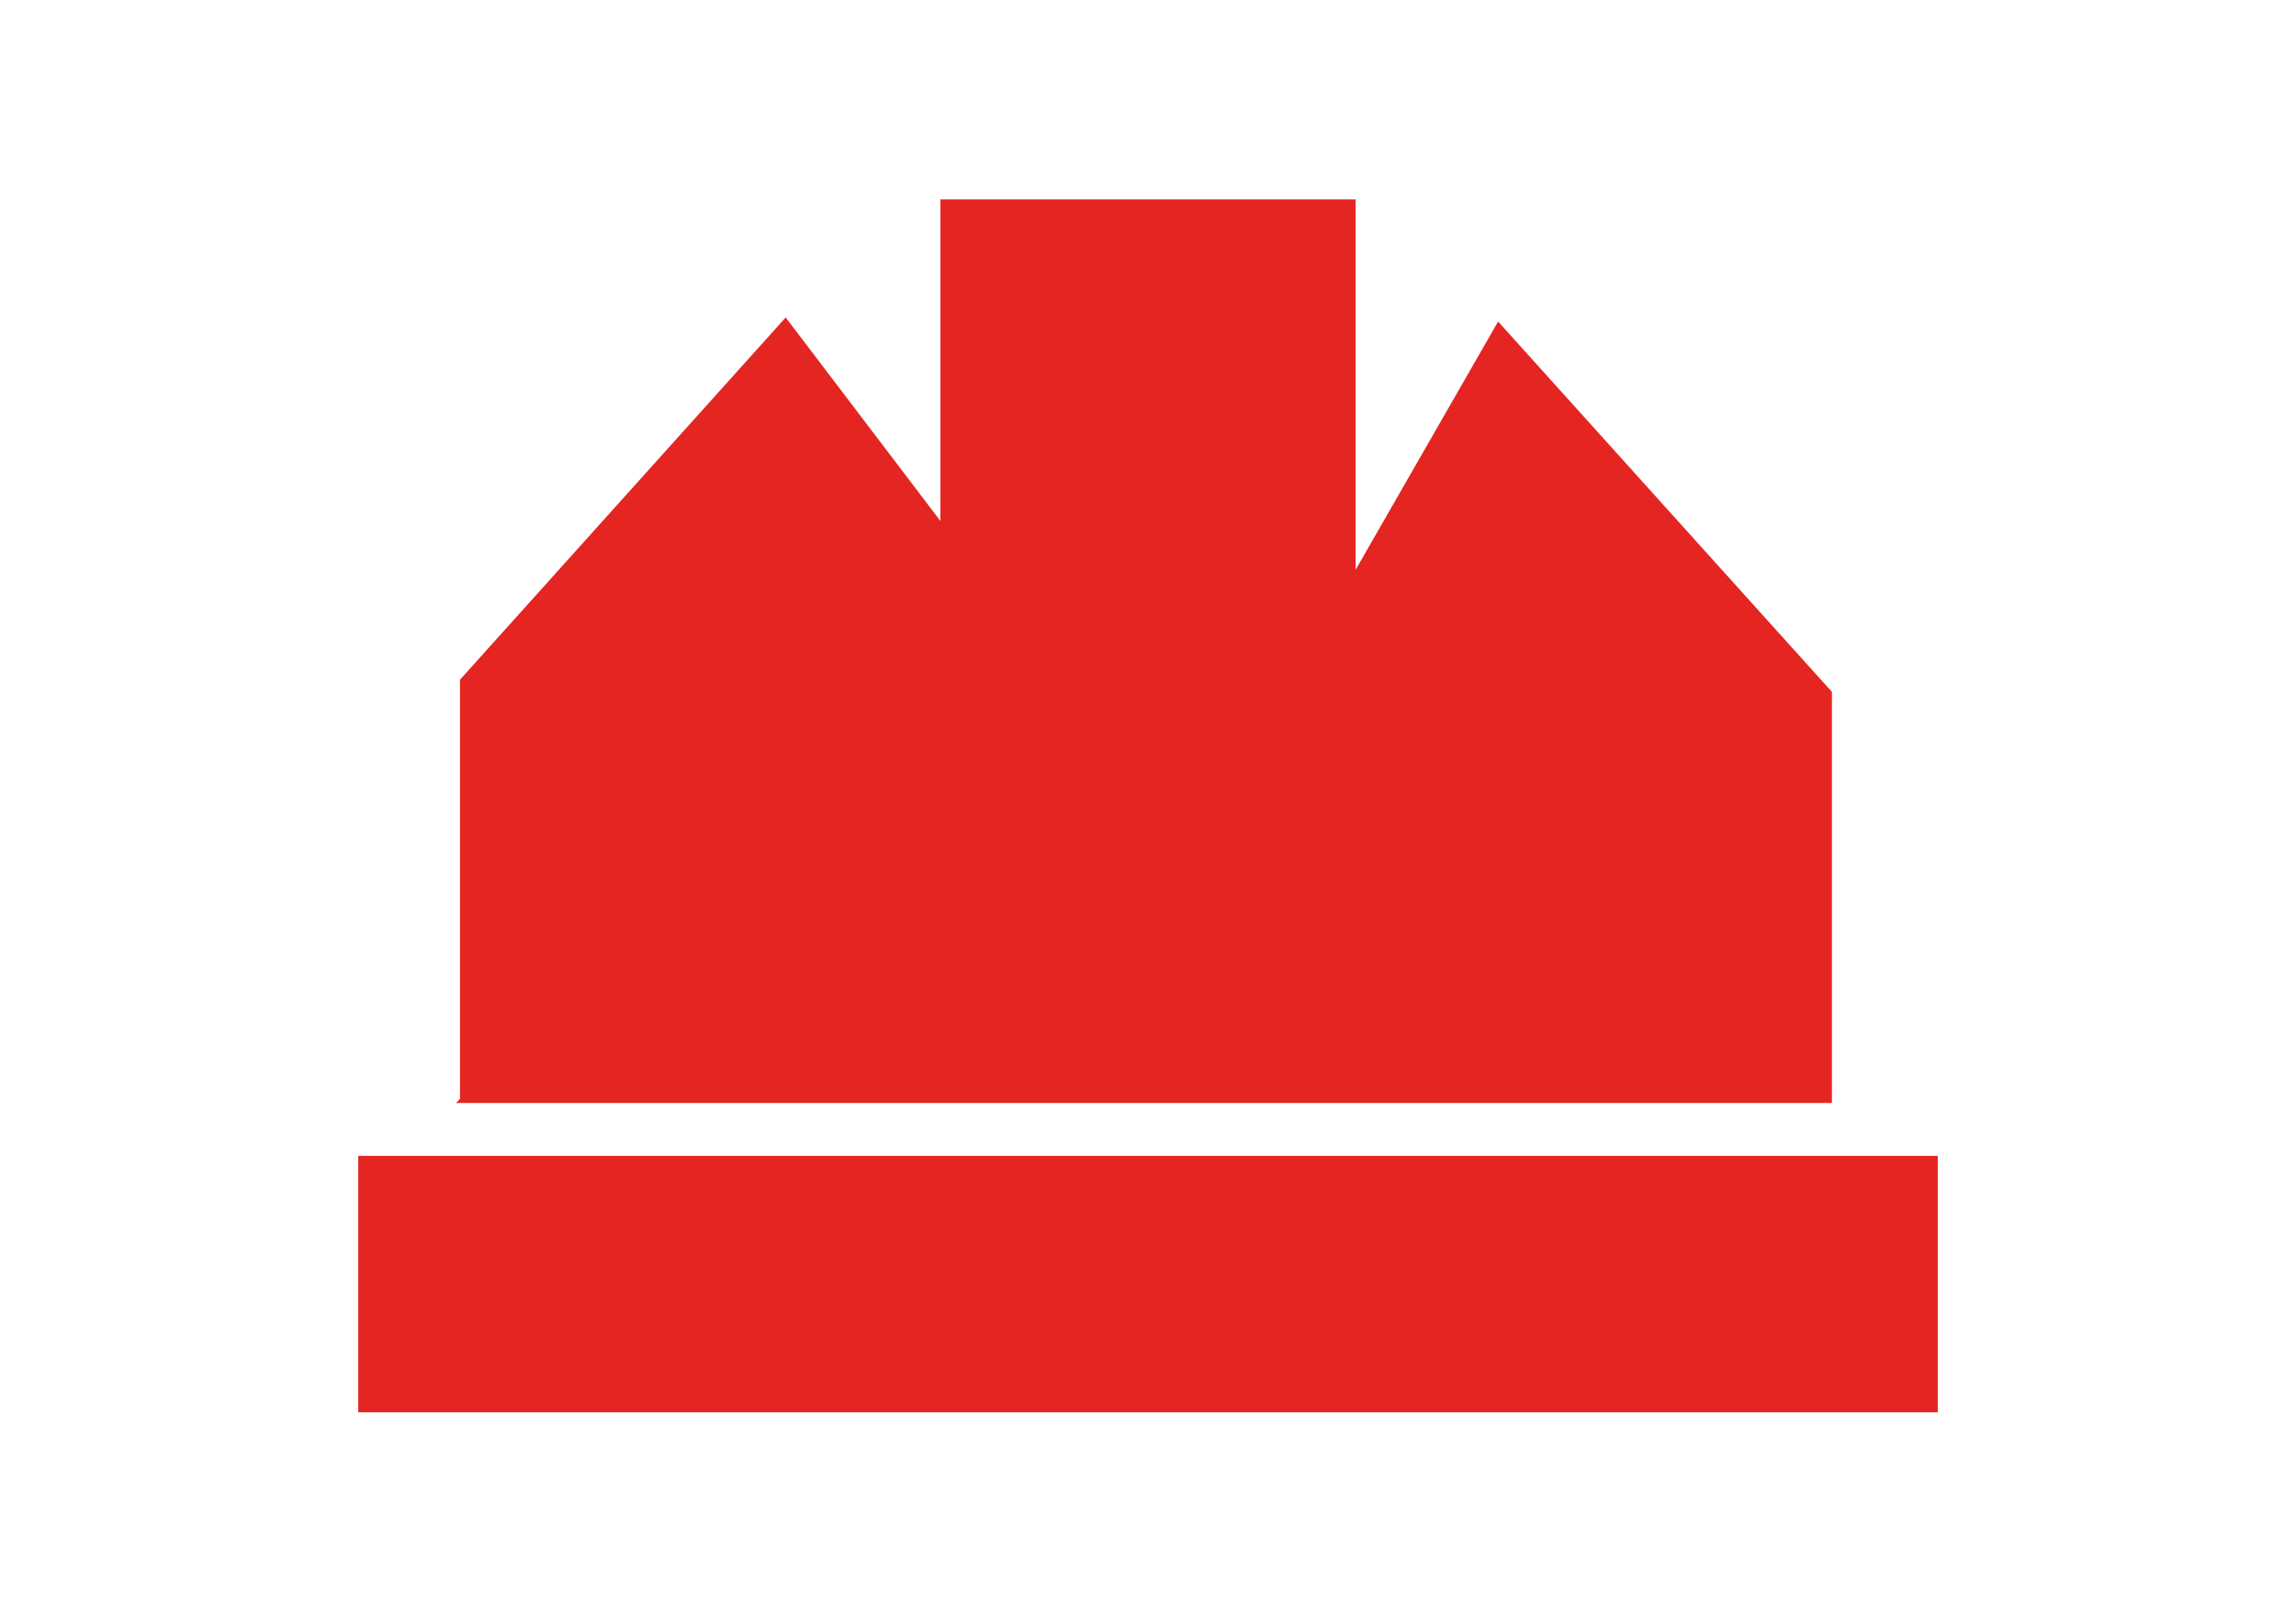 <svg xmlns="http://www.w3.org/2000/svg" xmlns:i="http://ns.adobe.com/AdobeIllustrator/10.0/" id="Layer_2" data-name="Layer 2" version="1.1" viewBox="0 0 56.4 39.7"><defs><style> .cls-1 { fill: #e52521; stroke-width: 0px; } </style></defs><path class="cls-1" d="M11.3,27v-10.3l8-8.9,3.8,5v-7.9h10.2v9.1l3.5-6.1,8.2,9.1v10.1s-33.8,0-33.8,0Z"></path><polygon class="cls-1" points="8.8 28.4 47.6 28.4 47.6 34.7 8.8 34.7 8.8 28.4"></polygon></svg>